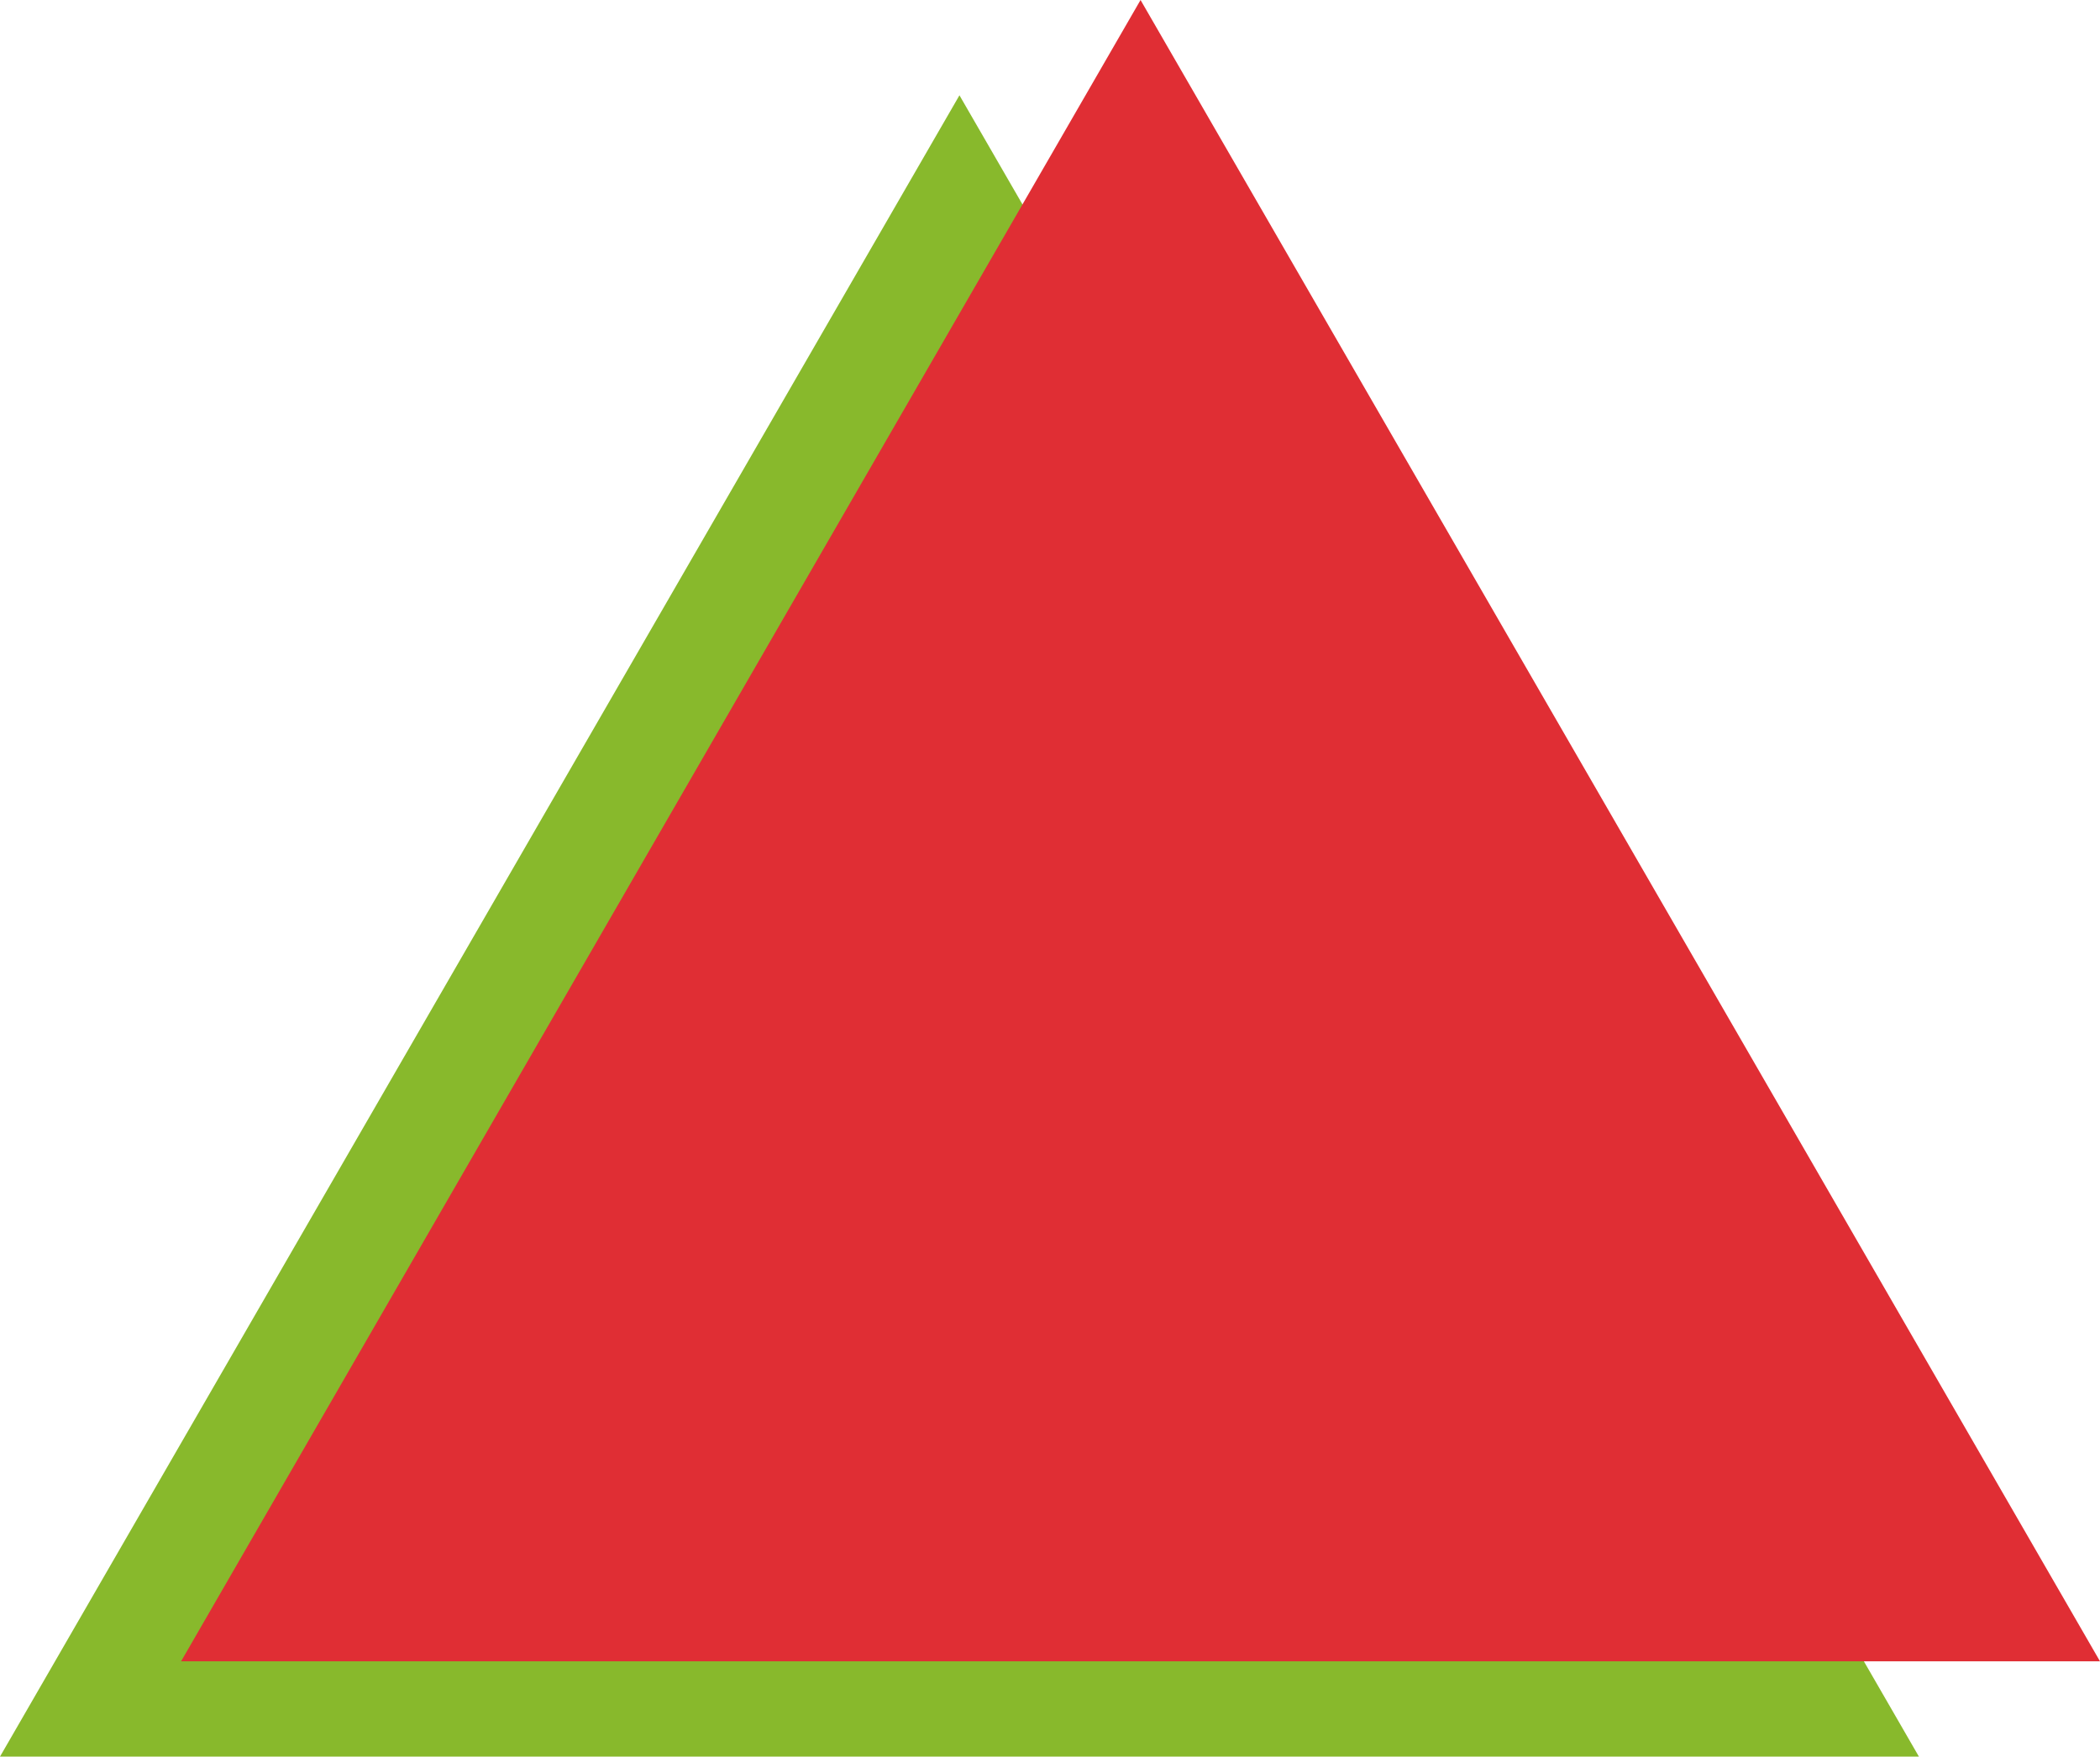 <svg xmlns="http://www.w3.org/2000/svg" width="661" height="553" viewBox="0 0 661 553">
  <g id="Group_4" data-name="Group 4" transform="translate(-904 -1995)">
    <path id="Polygon_7" data-name="Polygon 7" d="M302,0,604,523H0Z" transform="translate(904 2025)" fill="#88b92c" style="mix-blend-mode: multiply;isolation: isolate"/>
    <path id="Polygon_8" data-name="Polygon 8" d="M302,0,604,523H0Z" transform="translate(961 1995)" fill="#e02e34" style="mix-blend-mode: multiply;isolation: isolate"/>
  </g>
</svg>
